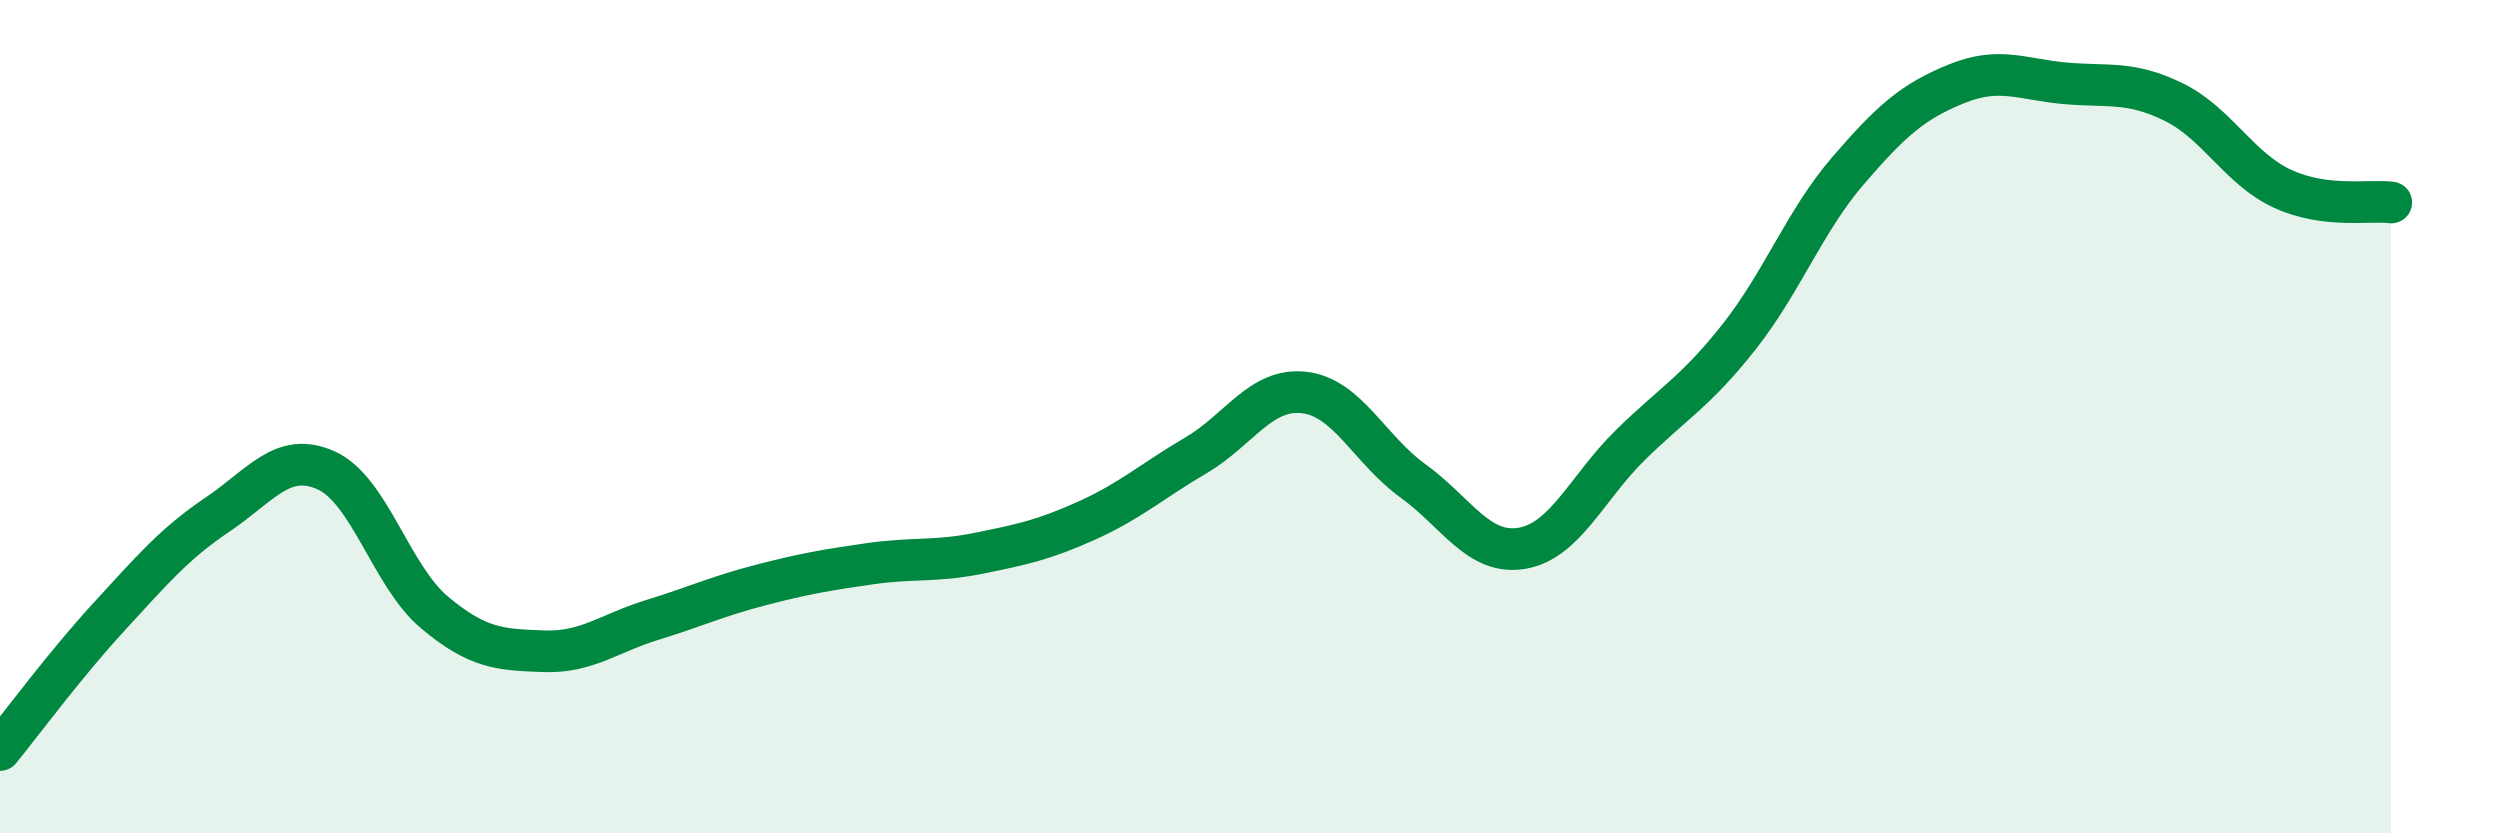 
    <svg width="60" height="20" viewBox="0 0 60 20" xmlns="http://www.w3.org/2000/svg">
      <path
        d="M 0,18 C 0.52,17.36 1.57,15.94 2.61,14.81 C 3.65,13.68 4.18,13.05 5.22,12.35 C 6.26,11.65 6.79,10.82 7.83,11.29 C 8.87,11.76 9.39,13.83 10.43,14.7 C 11.47,15.57 12,15.59 13.04,15.63 C 14.08,15.67 14.61,15.2 15.65,14.88 C 16.69,14.56 17.22,14.31 18.26,14.04 C 19.3,13.77 19.83,13.68 20.87,13.53 C 21.91,13.38 22.44,13.49 23.48,13.28 C 24.52,13.07 25.05,12.96 26.09,12.49 C 27.13,12.02 27.66,11.54 28.7,10.93 C 29.74,10.32 30.26,9.3 31.3,9.42 C 32.34,9.54 32.87,10.79 33.91,11.54 C 34.95,12.29 35.48,13.33 36.52,13.16 C 37.56,12.99 38.09,11.7 39.13,10.68 C 40.17,9.66 40.7,9.4 41.74,8.08 C 42.78,6.76 43.31,5.31 44.35,4.1 C 45.39,2.89 45.92,2.43 46.96,2.01 C 48,1.59 48.53,1.91 49.57,2 C 50.61,2.09 51.13,1.94 52.17,2.45 C 53.21,2.96 53.74,4.05 54.78,4.53 C 55.82,5.01 56.87,4.79 57.39,4.86L57.39 20L0 20Z"
        fill="#008740"
        opacity="0.1"
        stroke-linecap="round"
        stroke-linejoin="round"
      />
      <path
        d="M 0,18 C 0.52,17.36 1.57,15.94 2.61,14.81 C 3.65,13.68 4.18,13.05 5.22,12.35 C 6.26,11.65 6.79,10.82 7.83,11.29 C 8.87,11.76 9.39,13.83 10.43,14.7 C 11.47,15.57 12,15.59 13.04,15.63 C 14.08,15.67 14.61,15.2 15.65,14.88 C 16.69,14.56 17.22,14.31 18.26,14.04 C 19.3,13.77 19.83,13.68 20.87,13.53 C 21.91,13.38 22.44,13.49 23.48,13.28 C 24.52,13.07 25.05,12.96 26.09,12.49 C 27.13,12.02 27.66,11.54 28.7,10.93 C 29.74,10.32 30.26,9.3 31.3,9.42 C 32.34,9.54 32.87,10.79 33.91,11.54 C 34.95,12.29 35.48,13.33 36.52,13.16 C 37.56,12.99 38.09,11.7 39.13,10.68 C 40.17,9.66 40.7,9.4 41.74,8.08 C 42.78,6.76 43.31,5.31 44.35,4.1 C 45.39,2.89 45.92,2.43 46.96,2.01 C 48,1.59 48.53,1.91 49.57,2 C 50.61,2.09 51.13,1.94 52.17,2.45 C 53.21,2.96 53.74,4.05 54.78,4.53 C 55.82,5.01 56.87,4.79 57.39,4.86"
        stroke="#008740"
        stroke-width="1"
        fill="none"
        stroke-linecap="round"
        stroke-linejoin="round"
      />
    </svg>
  